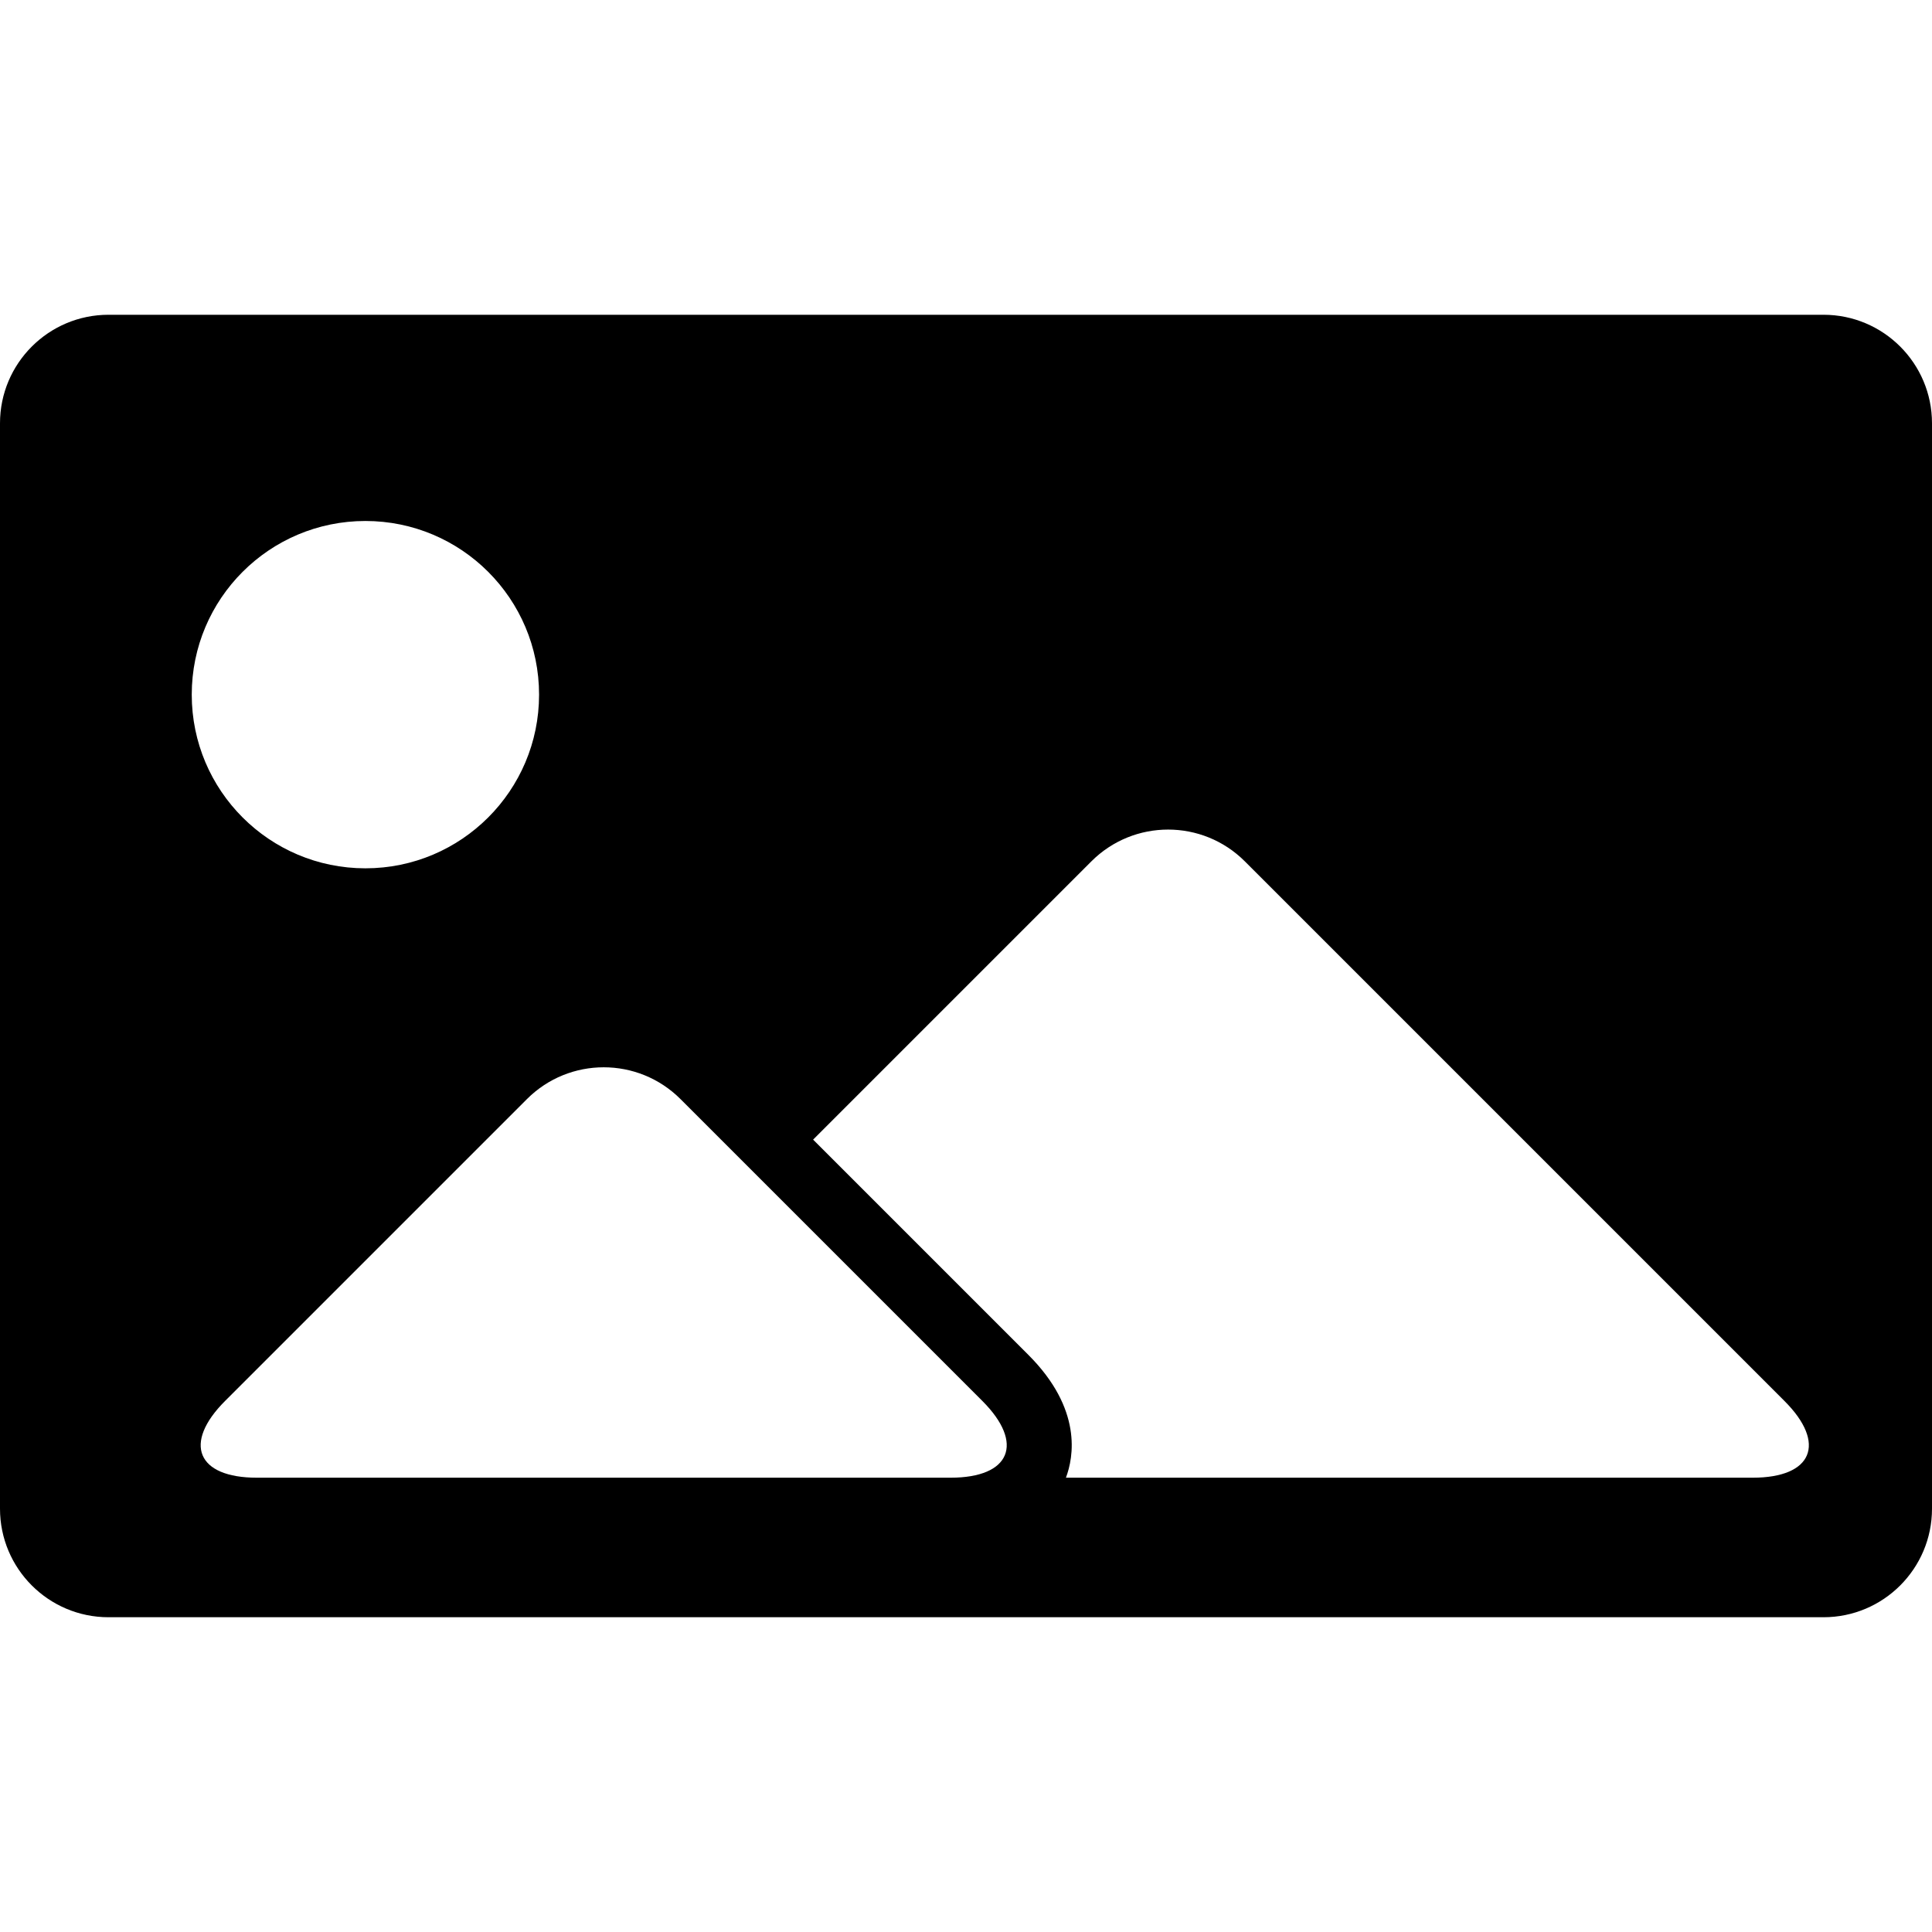 <?xml version="1.0" encoding="iso-8859-1"?>
<!-- Uploaded to: SVG Repo, www.svgrepo.com, Generator: SVG Repo Mixer Tools -->
<!DOCTYPE svg PUBLIC "-//W3C//DTD SVG 1.1//EN" "http://www.w3.org/Graphics/SVG/1.1/DTD/svg11.dtd">
<svg fill="#000000" version="1.1" id="Capa_1" xmlns="http://www.w3.org/2000/svg" xmlns:xlink="http://www.w3.org/1999/xlink" 
	 width="800px" height="800px" viewBox="0 0 544.68 544.68"
	 xml:space="preserve">
<g>
	<g>
		<path d="M514.08,88.74H30.6c-16.897,0-30.6,13.703-30.6,30.6v306c0,16.898,13.703,30.6,30.6,30.6h483.48
			c16.897,0,30.6-13.701,30.6-30.6v-306C544.68,102.443,530.978,88.74,514.08,88.74z M267.982,416.602H164.524H72.418
			c-16.897,0-20.912-9.689-8.96-21.641l85.105-85.105c5.973-5.973,13.807-8.959,21.64-8.959s15.661,2.986,21.64,8.959l24.413,24.414
			l60.692,60.691C288.895,406.912,284.886,416.602,267.982,416.602z M103.018,146.88c27.039,0,48.96,21.922,48.96,48.96
			s-21.922,48.96-48.96,48.96c-27.038,0-48.96-21.922-48.96-48.96S75.979,146.88,103.018,146.88z M494.122,416.602H300.51
			c2.173-5.754,4.713-19.328-10.581-34.621l-60.692-60.693l78.446-78.445c11.952-11.952,31.322-11.952,43.274,0l152.125,152.125
			C515.034,406.912,511.02,416.602,494.122,416.602z"/>
	</g>
</g>
</svg>